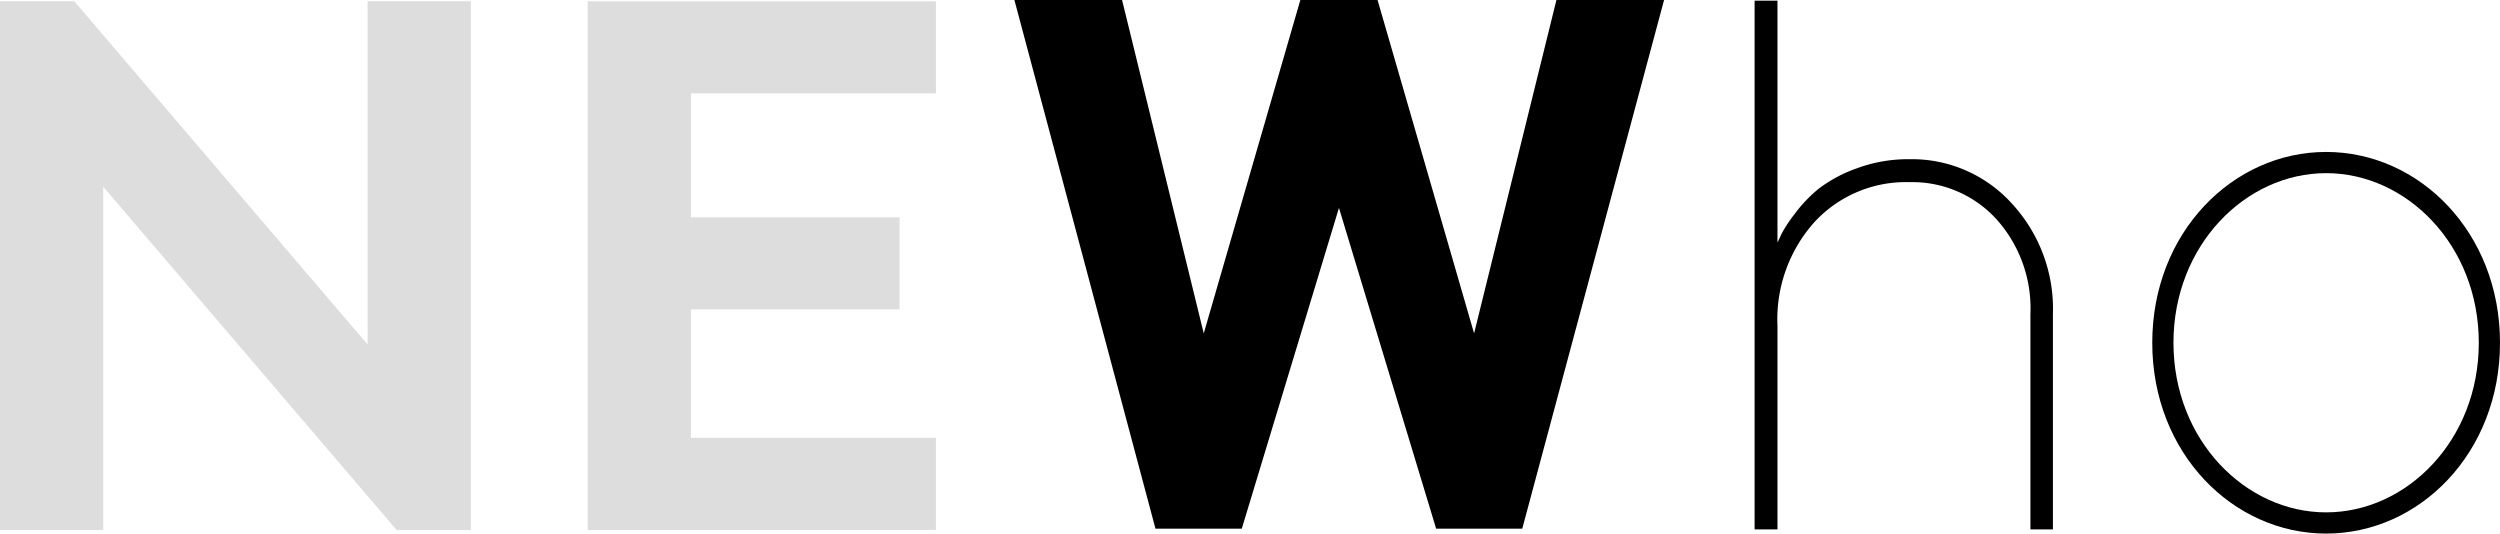 <svg xmlns="http://www.w3.org/2000/svg" viewBox="0 0 141.5 30.204">
  <defs>
    <style>
      .cls-1 {
        fill: #ddd;
      }
    </style>
  </defs>
  <g id="レイヤー_2" data-name="レイヤー 2">
    <g id="bg">
      <g>
        <path class="cls-1" d="M0,.067H4.2L20.808,19.5V.067H26.65V30h-4.2L5.841,10.568V30H0Z"/>
        <path class="cls-1" d="M33.264,30V.073h19.71V5.284H39.106V12.3H50.915v5.211H39.106v7.27H52.974V30Z"/>
        <path d="M86.16,29.922H81.285l-5.5-18.155-5.5,18.155H65.4L57.415,0h6.094l4.623,18.869L73.6,0h4.37l5.464,18.869L88.094,0h6.093Z"/>
        <path d="M100.605,13.727c.056-.111.132-.274.23-.49a7.715,7.715,0,0,1,.751-1.137,7.838,7.838,0,0,1,1.367-1.43,7.863,7.863,0,0,1,2.129-1.137,8.324,8.324,0,0,1,2.994-.522,7.633,7.633,0,0,1,5.771,2.483,8.783,8.783,0,0,1,2.348,6.282V29.964h-1.273V17.776a7.549,7.549,0,0,0-1.952-5.4,6.446,6.446,0,0,0-4.894-2.066,7.04,7.04,0,0,0-5.363,2.243,8.233,8.233,0,0,0-2.108,5.875V29.964H99.311V.037h1.294Z"/>
      </g>
      <path d="M121.818,19.4c0-6.241,4.56-10.8,9.841-10.8s9.841,4.561,9.841,10.8-4.561,10.8-9.841,10.8S121.818,25.643,121.818,19.4Zm18.482,0c0-5.52-4.081-9.6-8.641-9.6s-8.641,4.081-8.641,9.6S127.1,29,131.659,29,140.3,24.924,140.3,19.4Z"/>
    </g>
  </g>
</svg>
